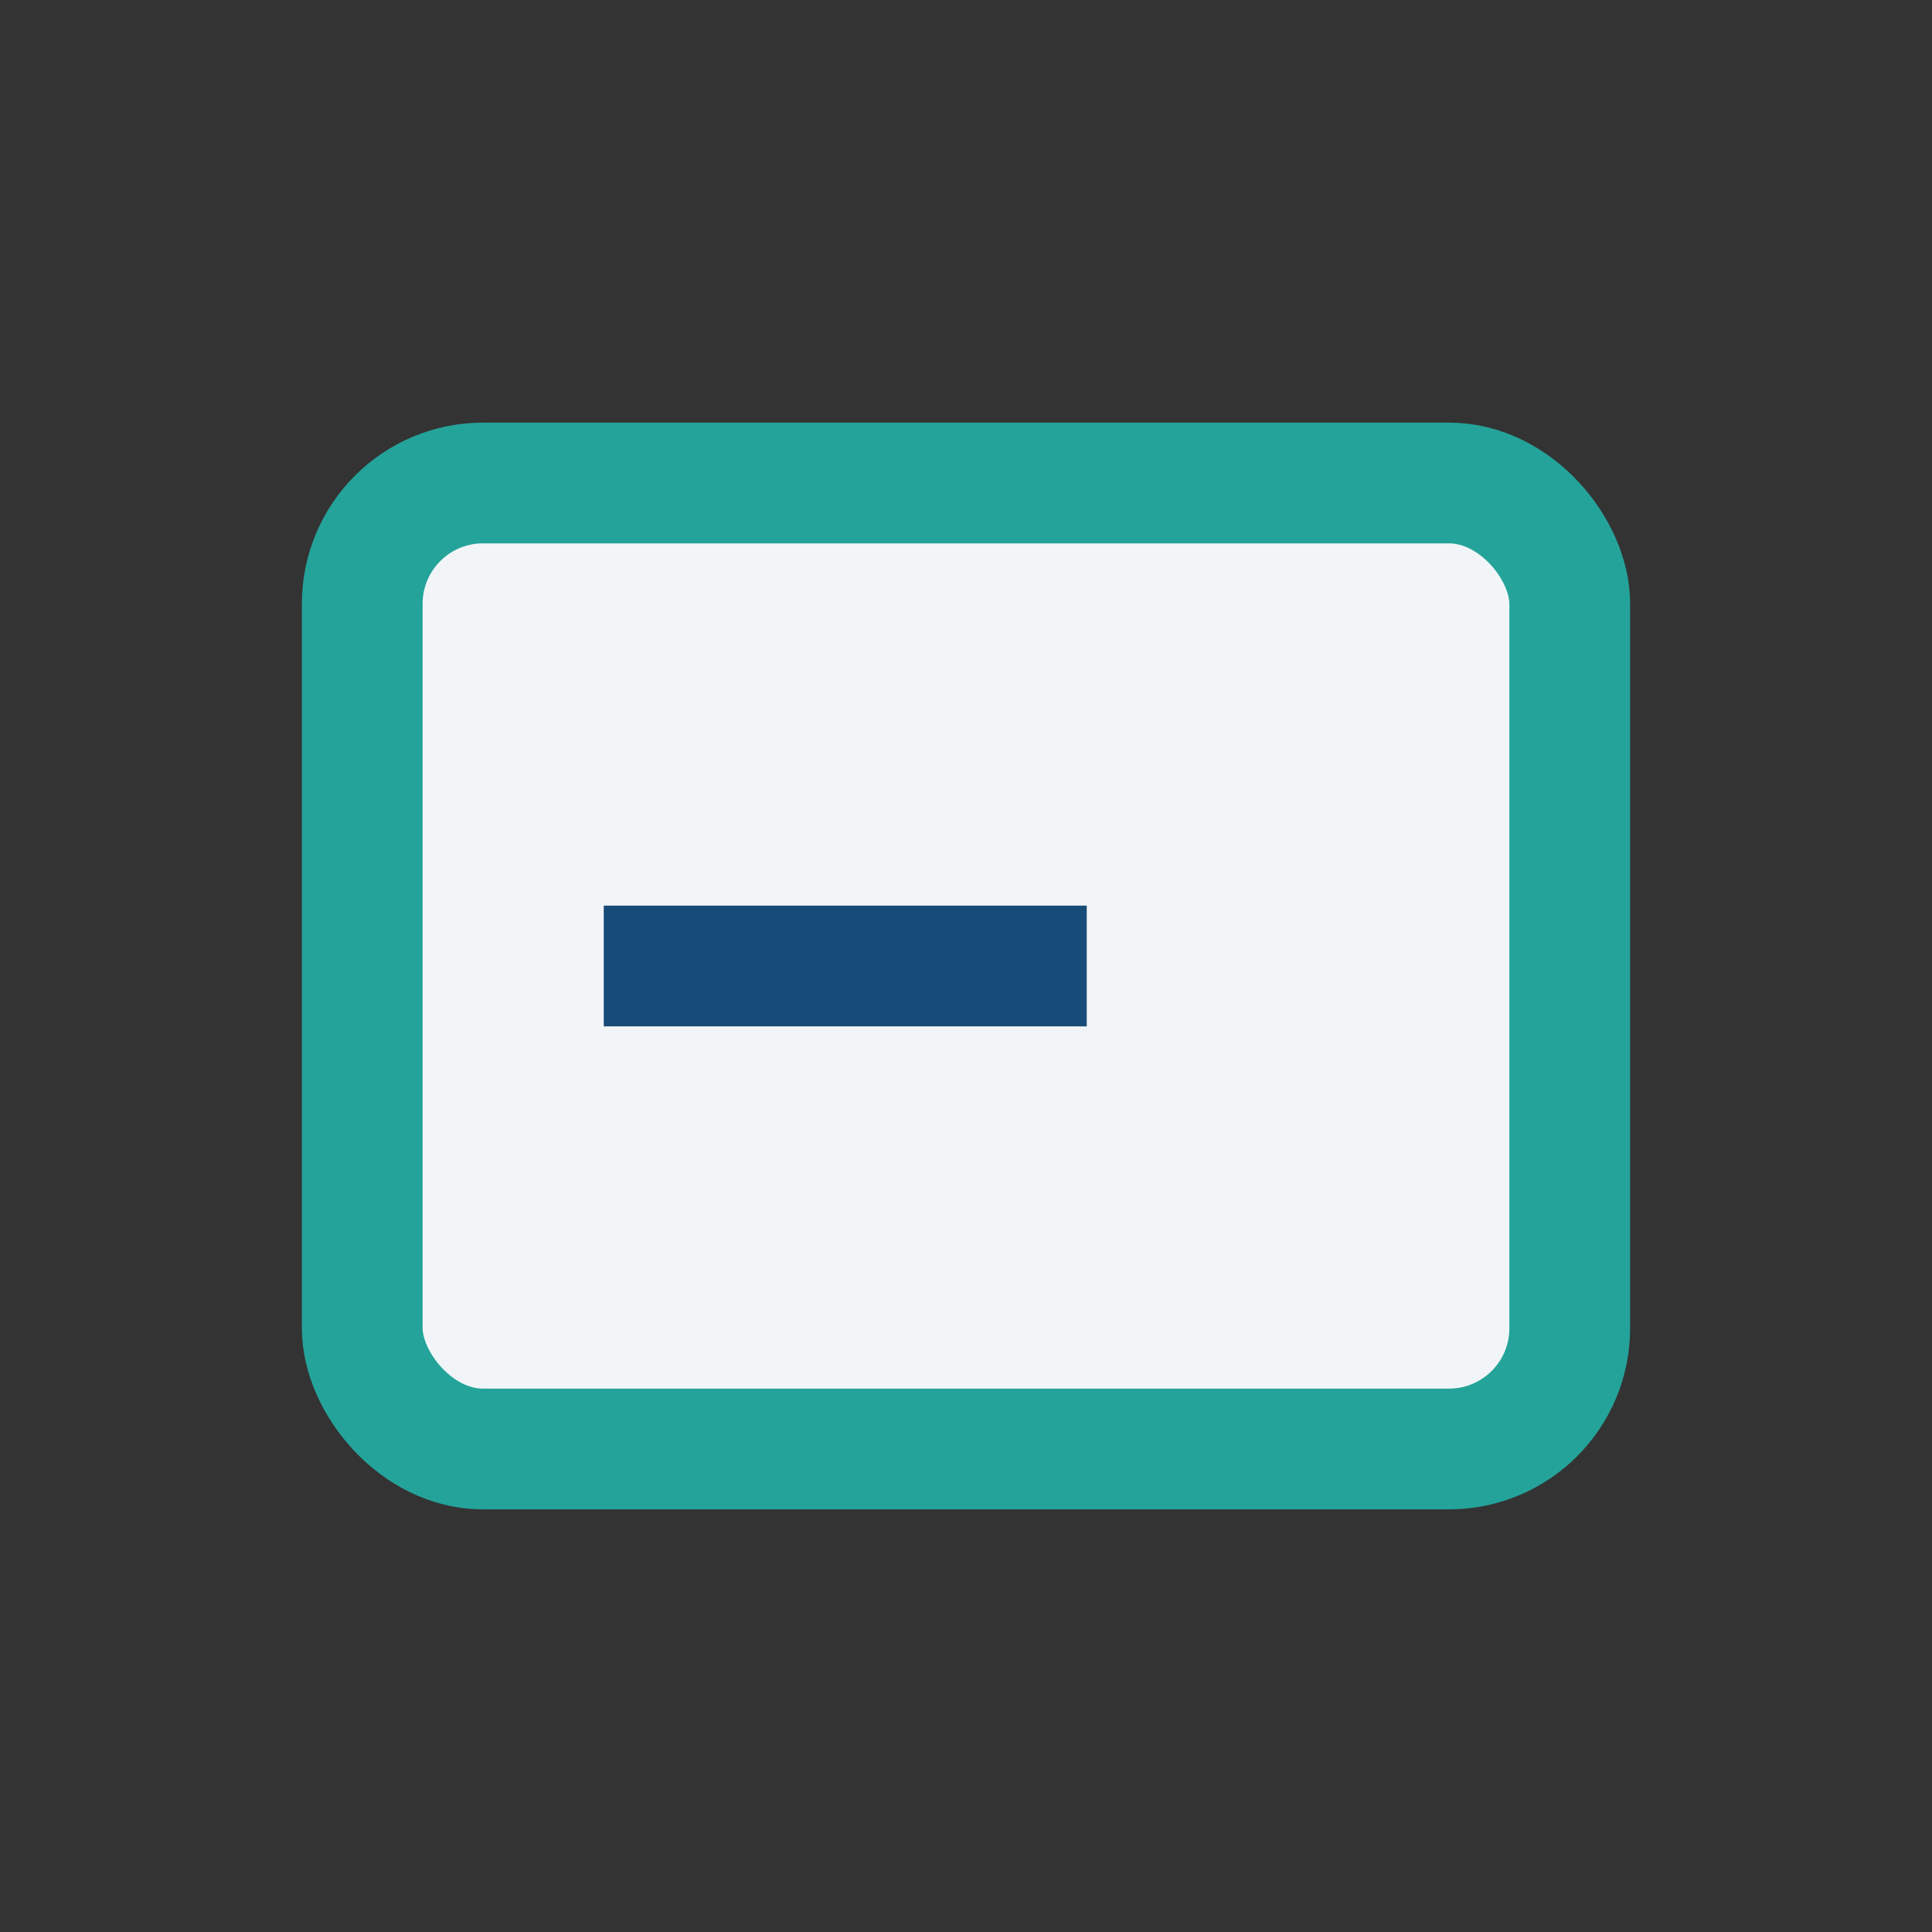 <?xml version="1.0" encoding="UTF-8"?>
<svg xmlns="http://www.w3.org/2000/svg" width="32" height="32" viewBox="0 0 32 32"><rect x="0" y="0" width="32" height="32" fill="#333333" stroke="none"/><rect x="6" y="8" width="20" height="16" rx="2" fill="#F1F5F8" stroke="#24A39A" stroke-width="2"/><path d="M10 16h8" stroke="#174C78" stroke-width="2"/></svg>